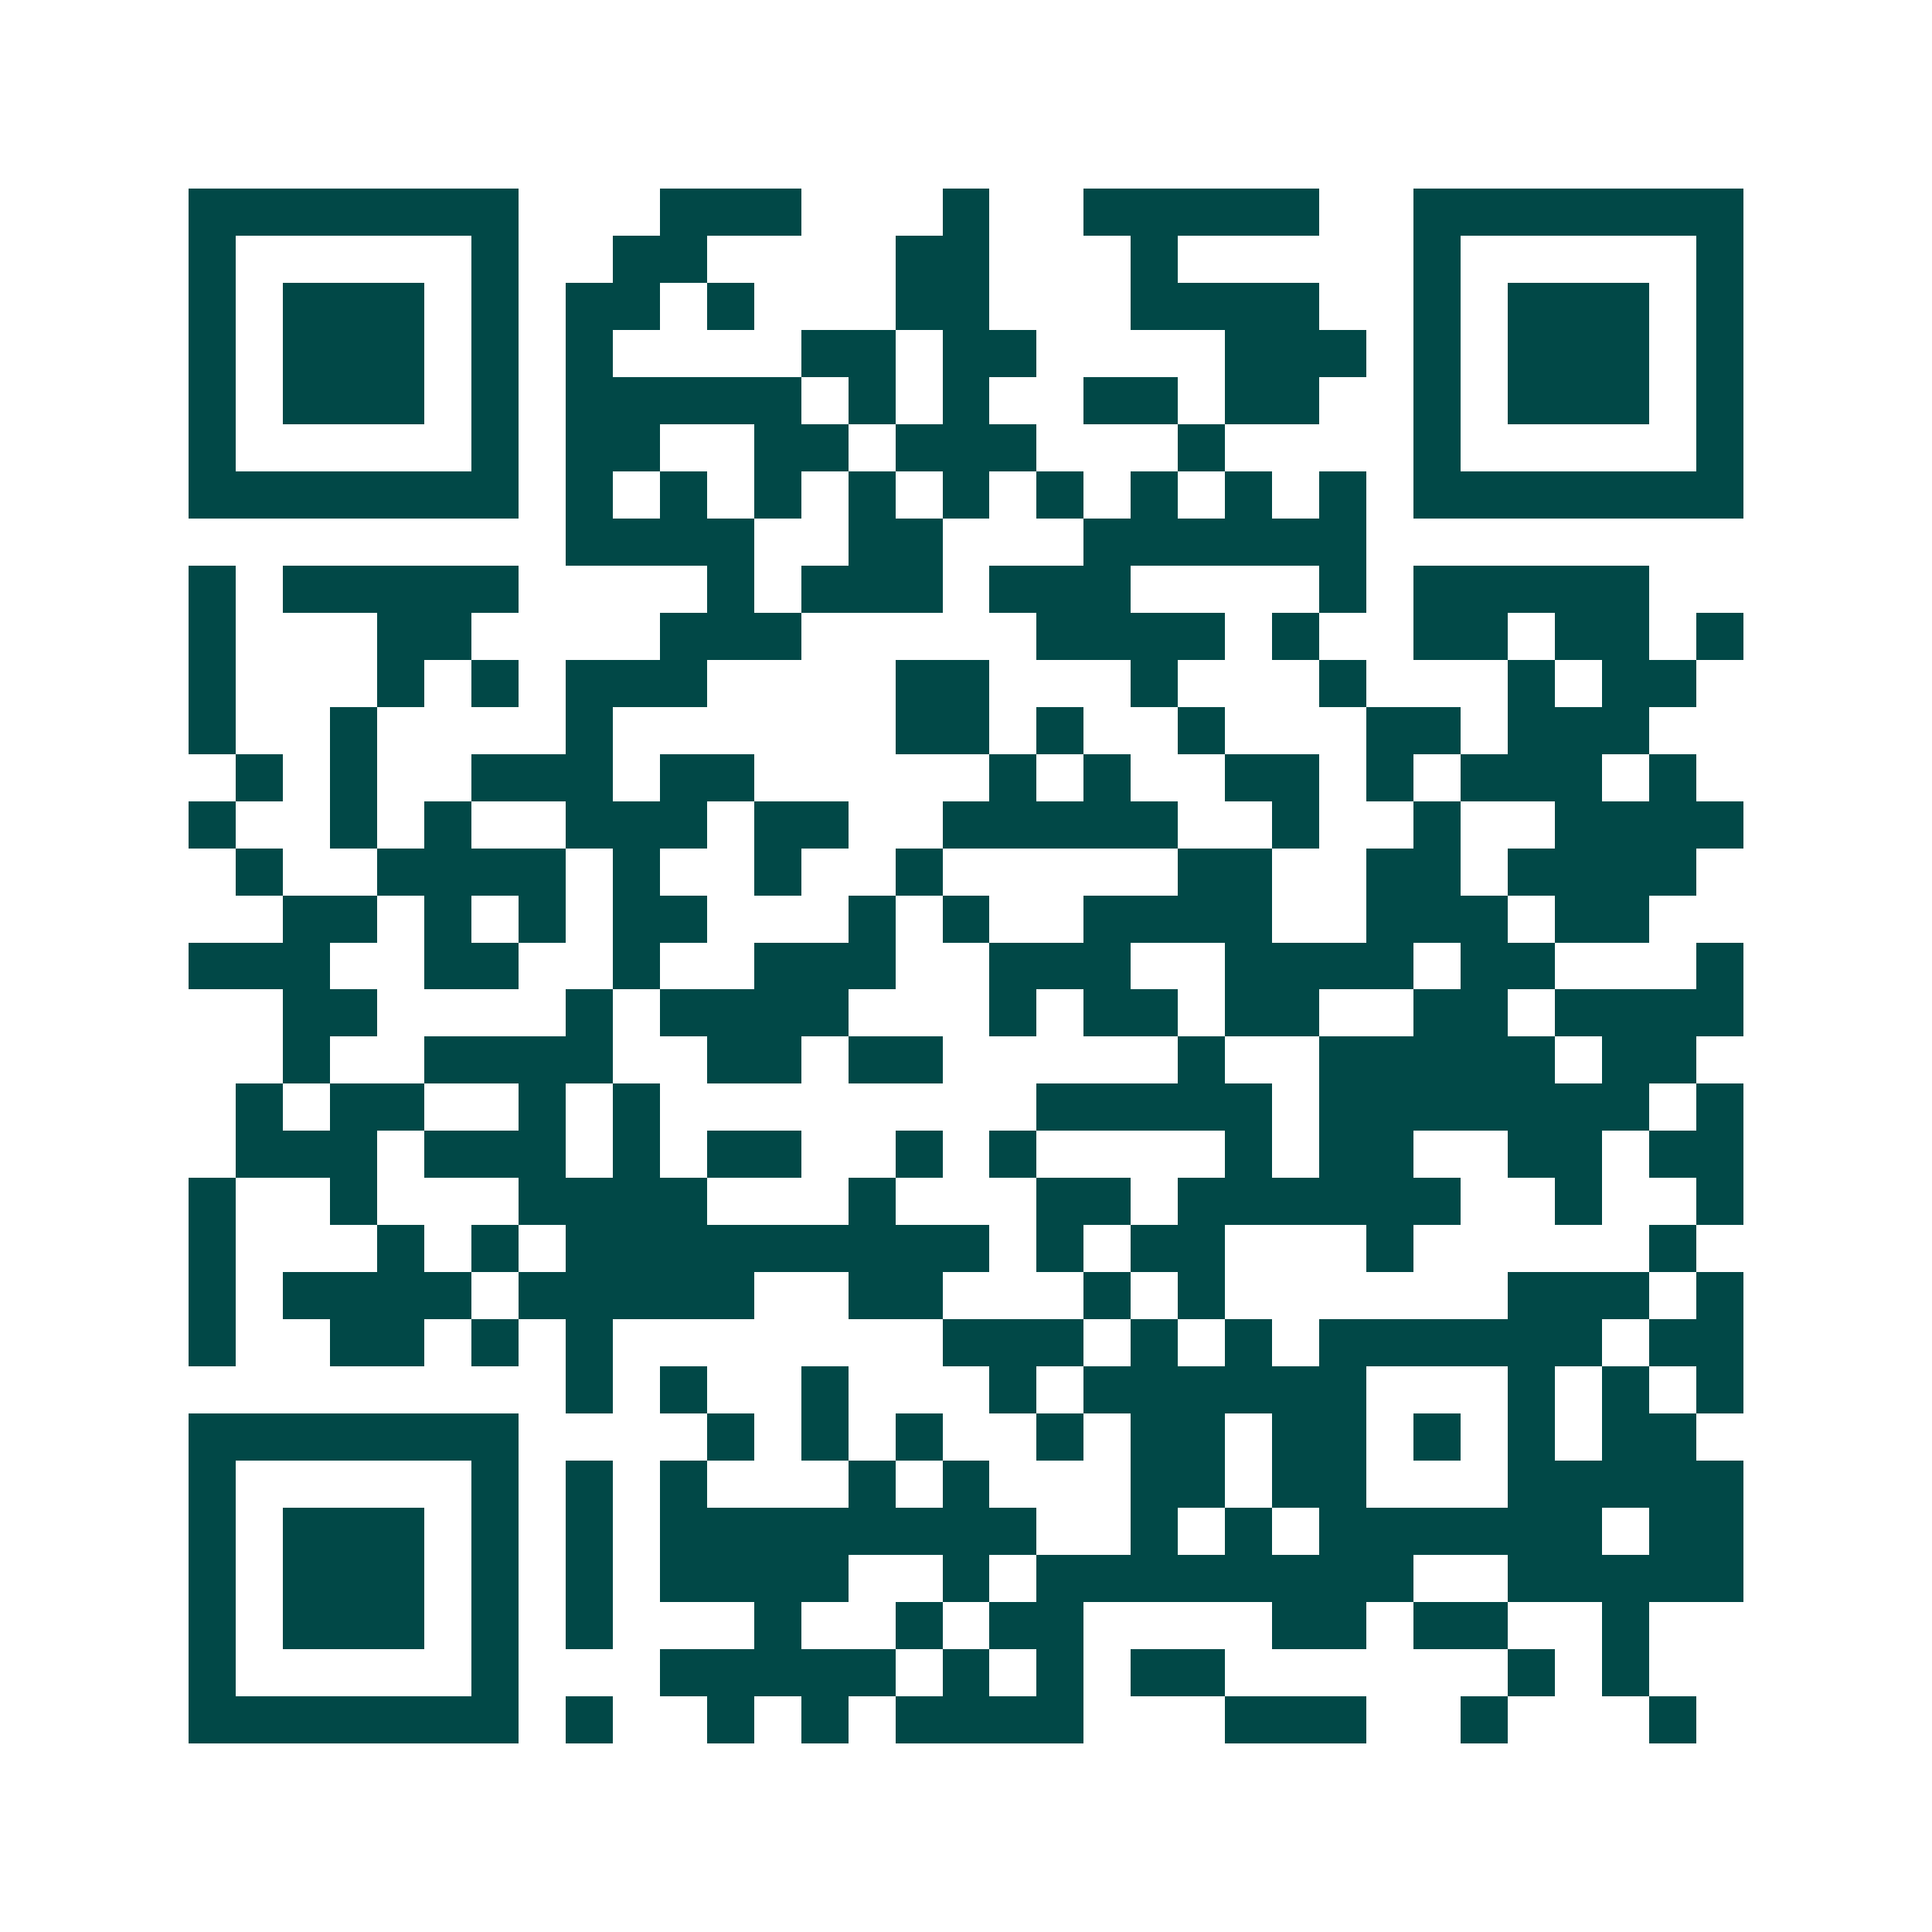 <svg xmlns="http://www.w3.org/2000/svg" width="200" height="200" viewBox="0 0 41 41" shape-rendering="crispEdges"><path fill="#ffffff" d="M0 0h41v41H0z"/><path stroke="#014847" d="M4 4.5h7m3 0h3m3 0h1m2 0h5m2 0h7M4 5.5h1m5 0h1m2 0h2m4 0h2m3 0h1m5 0h1m5 0h1M4 6.5h1m1 0h3m1 0h1m1 0h2m1 0h1m3 0h2m3 0h4m2 0h1m1 0h3m1 0h1M4 7.5h1m1 0h3m1 0h1m1 0h1m4 0h2m1 0h2m4 0h3m1 0h1m1 0h3m1 0h1M4 8.5h1m1 0h3m1 0h1m1 0h5m1 0h1m1 0h1m2 0h2m1 0h2m2 0h1m1 0h3m1 0h1M4 9.5h1m5 0h1m1 0h2m2 0h2m1 0h3m3 0h1m4 0h1m5 0h1M4 10.5h7m1 0h1m1 0h1m1 0h1m1 0h1m1 0h1m1 0h1m1 0h1m1 0h1m1 0h1m1 0h7M12 11.5h4m2 0h2m3 0h6M4 12.5h1m1 0h5m4 0h1m1 0h3m1 0h3m4 0h1m1 0h5M4 13.5h1m3 0h2m4 0h3m5 0h4m1 0h1m2 0h2m1 0h2m1 0h1M4 14.5h1m3 0h1m1 0h1m1 0h3m4 0h2m3 0h1m3 0h1m3 0h1m1 0h2M4 15.5h1m2 0h1m4 0h1m6 0h2m1 0h1m2 0h1m3 0h2m1 0h3M5 16.5h1m1 0h1m2 0h3m1 0h2m5 0h1m1 0h1m2 0h2m1 0h1m1 0h3m1 0h1M4 17.5h1m2 0h1m1 0h1m2 0h3m1 0h2m2 0h5m2 0h1m2 0h1m2 0h4M5 18.5h1m2 0h4m1 0h1m2 0h1m2 0h1m5 0h2m2 0h2m1 0h4M6 19.5h2m1 0h1m1 0h1m1 0h2m3 0h1m1 0h1m2 0h4m2 0h3m1 0h2M4 20.5h3m2 0h2m2 0h1m2 0h3m2 0h3m2 0h4m1 0h2m3 0h1M6 21.5h2m4 0h1m1 0h4m3 0h1m1 0h2m1 0h2m2 0h2m1 0h4M6 22.5h1m2 0h4m2 0h2m1 0h2m5 0h1m2 0h5m1 0h2M5 23.5h1m1 0h2m2 0h1m1 0h1m8 0h5m1 0h7m1 0h1M5 24.5h3m1 0h3m1 0h1m1 0h2m2 0h1m1 0h1m4 0h1m1 0h2m2 0h2m1 0h2M4 25.5h1m2 0h1m3 0h4m3 0h1m3 0h2m1 0h6m2 0h1m2 0h1M4 26.5h1m3 0h1m1 0h1m1 0h9m1 0h1m1 0h2m3 0h1m5 0h1M4 27.5h1m1 0h4m1 0h5m2 0h2m3 0h1m1 0h1m6 0h3m1 0h1M4 28.5h1m2 0h2m1 0h1m1 0h1m7 0h3m1 0h1m1 0h1m1 0h6m1 0h2M12 29.5h1m1 0h1m2 0h1m3 0h1m1 0h6m3 0h1m1 0h1m1 0h1M4 30.5h7m4 0h1m1 0h1m1 0h1m2 0h1m1 0h2m1 0h2m1 0h1m1 0h1m1 0h2M4 31.5h1m5 0h1m1 0h1m1 0h1m3 0h1m1 0h1m3 0h2m1 0h2m3 0h5M4 32.5h1m1 0h3m1 0h1m1 0h1m1 0h8m2 0h1m1 0h1m1 0h6m1 0h2M4 33.5h1m1 0h3m1 0h1m1 0h1m1 0h4m2 0h1m1 0h8m2 0h5M4 34.5h1m1 0h3m1 0h1m1 0h1m3 0h1m2 0h1m1 0h2m4 0h2m1 0h2m2 0h1M4 35.5h1m5 0h1m3 0h5m1 0h1m1 0h1m1 0h2m6 0h1m1 0h1M4 36.5h7m1 0h1m2 0h1m1 0h1m1 0h4m3 0h3m2 0h1m3 0h1"/></svg>
